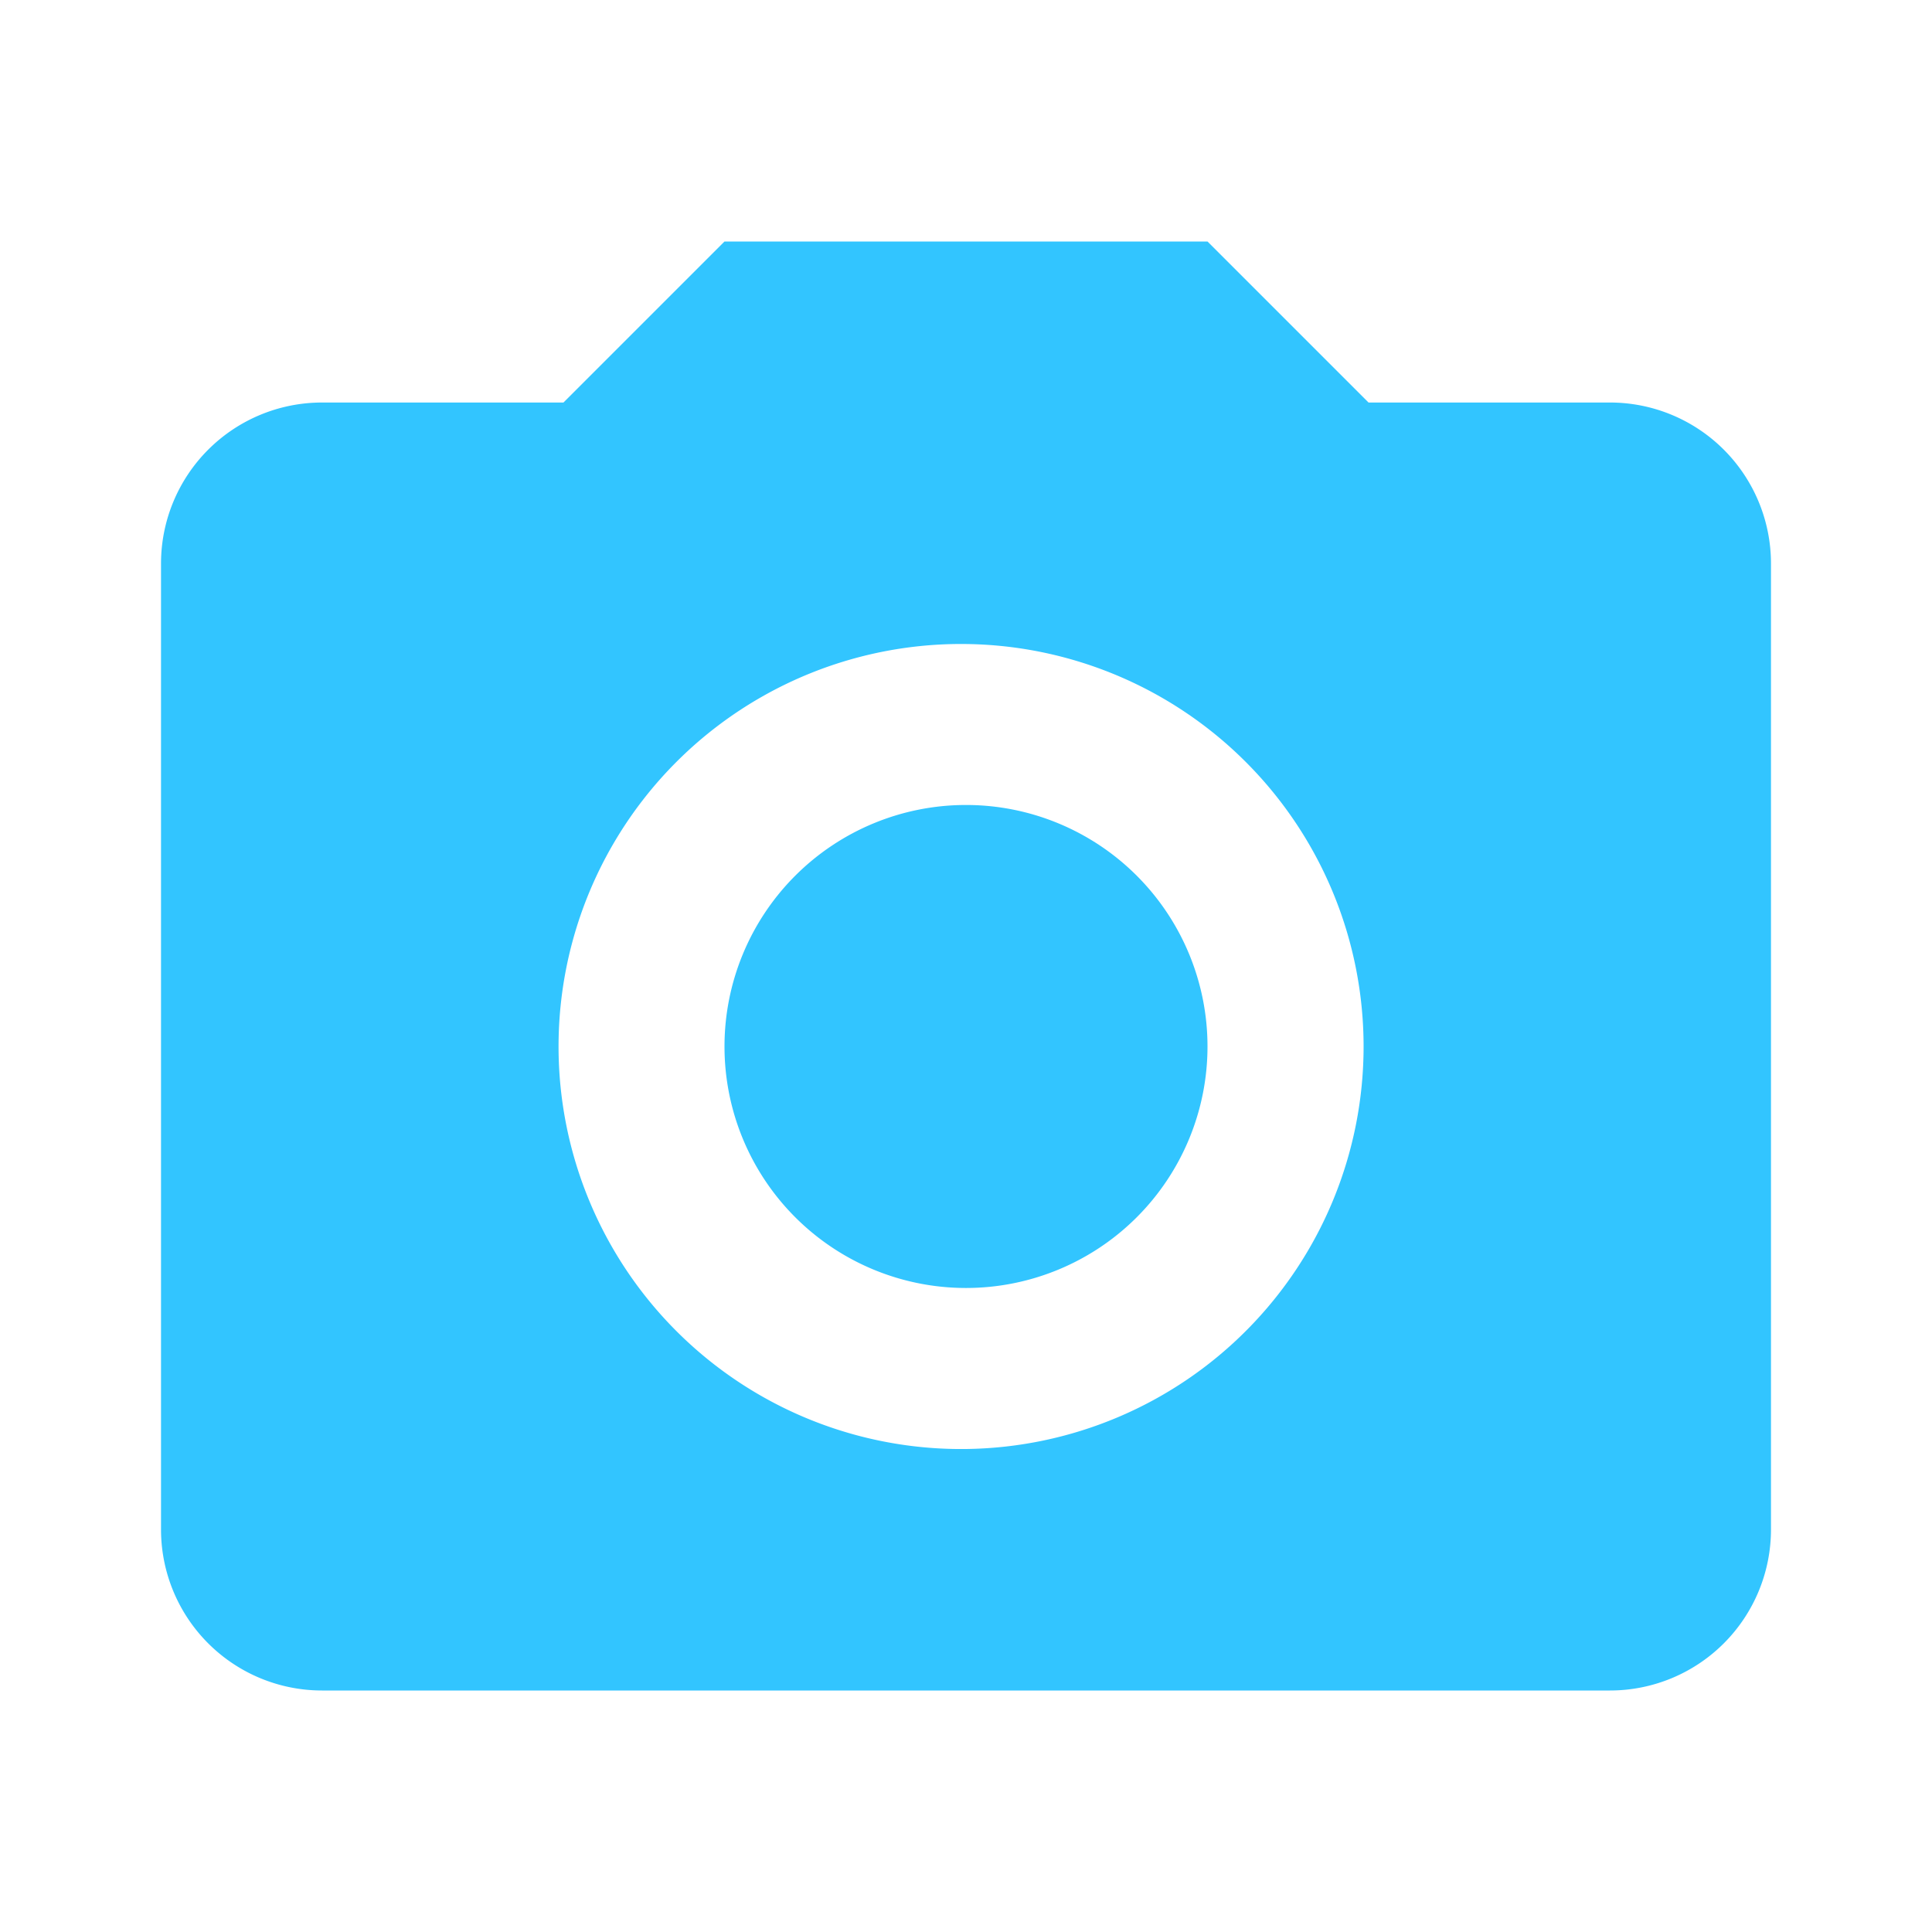 <svg width="32" height="32" viewBox="0 0 32 32" xmlns="http://www.w3.org/2000/svg">
    <path d="M5.333 6.667h4L12 4h8l2.667 2.667h4a2.667 2.667 0 0 1 2.666 2.666v16A2.667 2.667 0 0 1 26.667 28H5.333a2.667 2.667 0 0 1-2.666-2.667v-16a2.667 2.667 0 0 1 2.666-2.666m10.667 4A6.667 6.667 0 1 0 16 24a6.667 6.667 0 0 0 0-13.333m0 2.666a4 4 0 1 1 0 8 4 4 0 0 1 0-8z" fill="#32C5FF" fill-rule="evenodd"/>
</svg>
